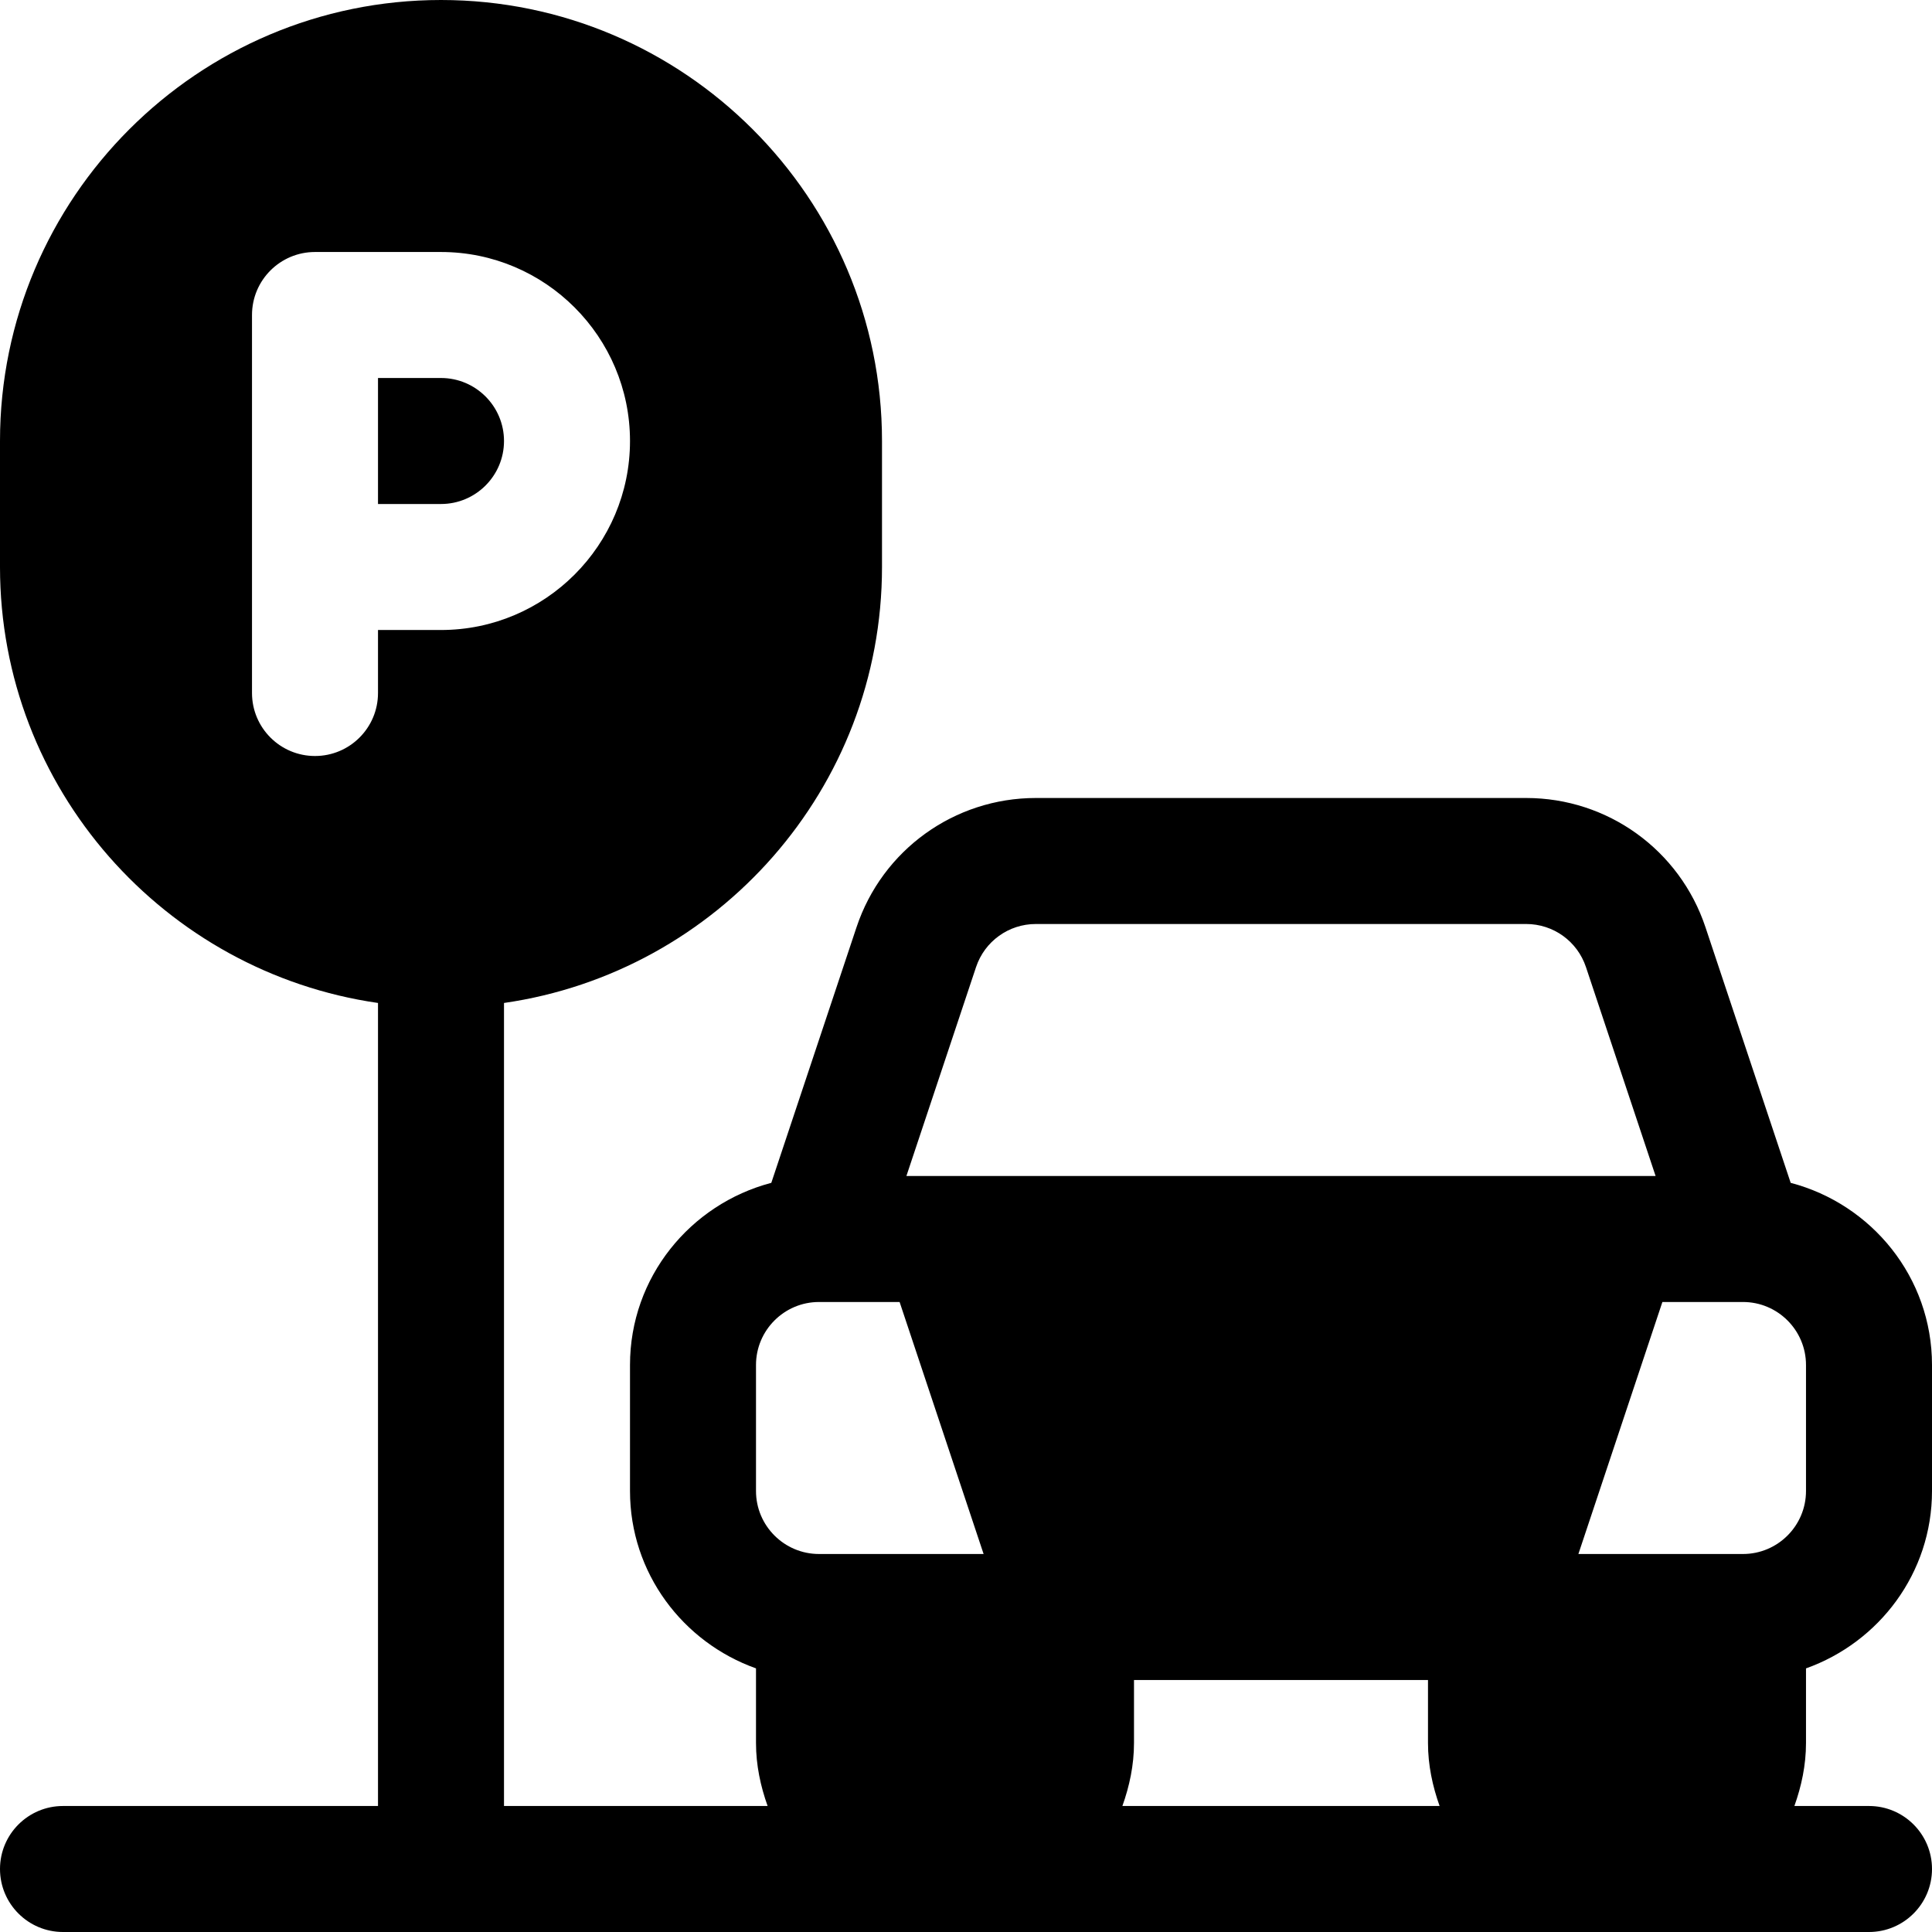 <?xml version="1.0" encoding="iso-8859-1"?>
<!-- Generator: Adobe Illustrator 19.0.0, SVG Export Plug-In . SVG Version: 6.00 Build 0)  -->
<svg version="1.1" id="Layer_1" xmlns="http://www.w3.org/2000/svg" xmlns:xlink="http://www.w3.org/1999/xlink" x="0px" y="0px"
	 viewBox="0 0 512 512" style="enable-background:new 0 0 512 512;" xml:space="preserve">
<g>
	<g>
		<path d="M116.87,100.174h-16.696v33.391h16.696c9.206,0,16.696-7.49,16.696-16.696S126.076,100.174,116.87,100.174z"/>
	</g>
</g>
<g>
	<g>
		<path d="M478.609,442.141C498,435.227,512,416.868,512,395.13v-33.391c0-23.228-15.968-42.633-37.451-48.273l-22.581-67.738
			c-6.826-20.484-25.914-34.251-47.511-34.251H274.5c-21.597,0-40.685,13.766-47.511,34.245l-22.583,67.743
			c-21.482,5.64-37.449,25.045-37.449,48.273v33.391c0,21.737,14,40.096,33.391,47.01v19.772c0,5.882,1.207,11.448,3.076,16.696
			h-69.859V265.797c56.544-8.145,100.174-56.777,100.174-115.536V116.87C233.739,52.429,181.315,0,116.87,0S0,52.429,0,116.87
			v33.391c0,58.759,43.63,107.391,100.174,115.536v212.812H16.696C7.479,478.609,0,486.082,0,495.304
			C0,504.527,7.479,512,16.696,512h478.609c9.217,0,16.696-7.473,16.696-16.696c0-9.223-7.479-16.696-16.696-16.696h-19.772
			c1.87-5.248,3.076-10.813,3.076-16.696V442.141z M100.174,166.957v16.696c0,9.223-7.479,16.696-16.696,16.696
			s-16.696-7.473-16.696-16.696v-33.391V83.478c0-9.223,7.479-16.696,16.696-16.696h33.391c27.619,0,50.087,22.468,50.087,50.087
			c0,27.619-22.468,50.087-50.087,50.087H100.174z M258.664,256.283c2.283-6.826,8.642-11.413,15.838-11.413h129.957
			c7.196,0,13.555,4.587,15.837,11.419l18.454,55.364c-60.789,0-136.058,0-198.544,0L258.664,256.283z M217.043,411.826
			c-9.206,0-16.696-7.49-16.696-16.696v-33.391c0-9.206,7.49-16.696,16.696-16.696h21.362l22.261,66.783H217.043z M297.445,478.609
			c1.87-5.248,3.076-10.813,3.076-16.696v-16.696h77.913v16.696c0,5.882,1.207,11.448,3.076,16.696H297.445z M461.913,411.826
			h-43.622l22.261-66.783h21.362c9.206,0,16.696,7.49,16.696,16.696v33.391C478.609,404.336,471.119,411.826,461.913,411.826z"/>
	</g>
</g>
<g>
</g>
<g>
</g>
<g>
</g>
<g>
</g>
<g>
</g>
<g>
</g>
<g>
</g>
<g>
</g>
<g>
</g>
<g>
</g>
<g>
</g>
<g>
</g>
<g>
</g>
<g>
</g>
<g>
</g>
</svg>
